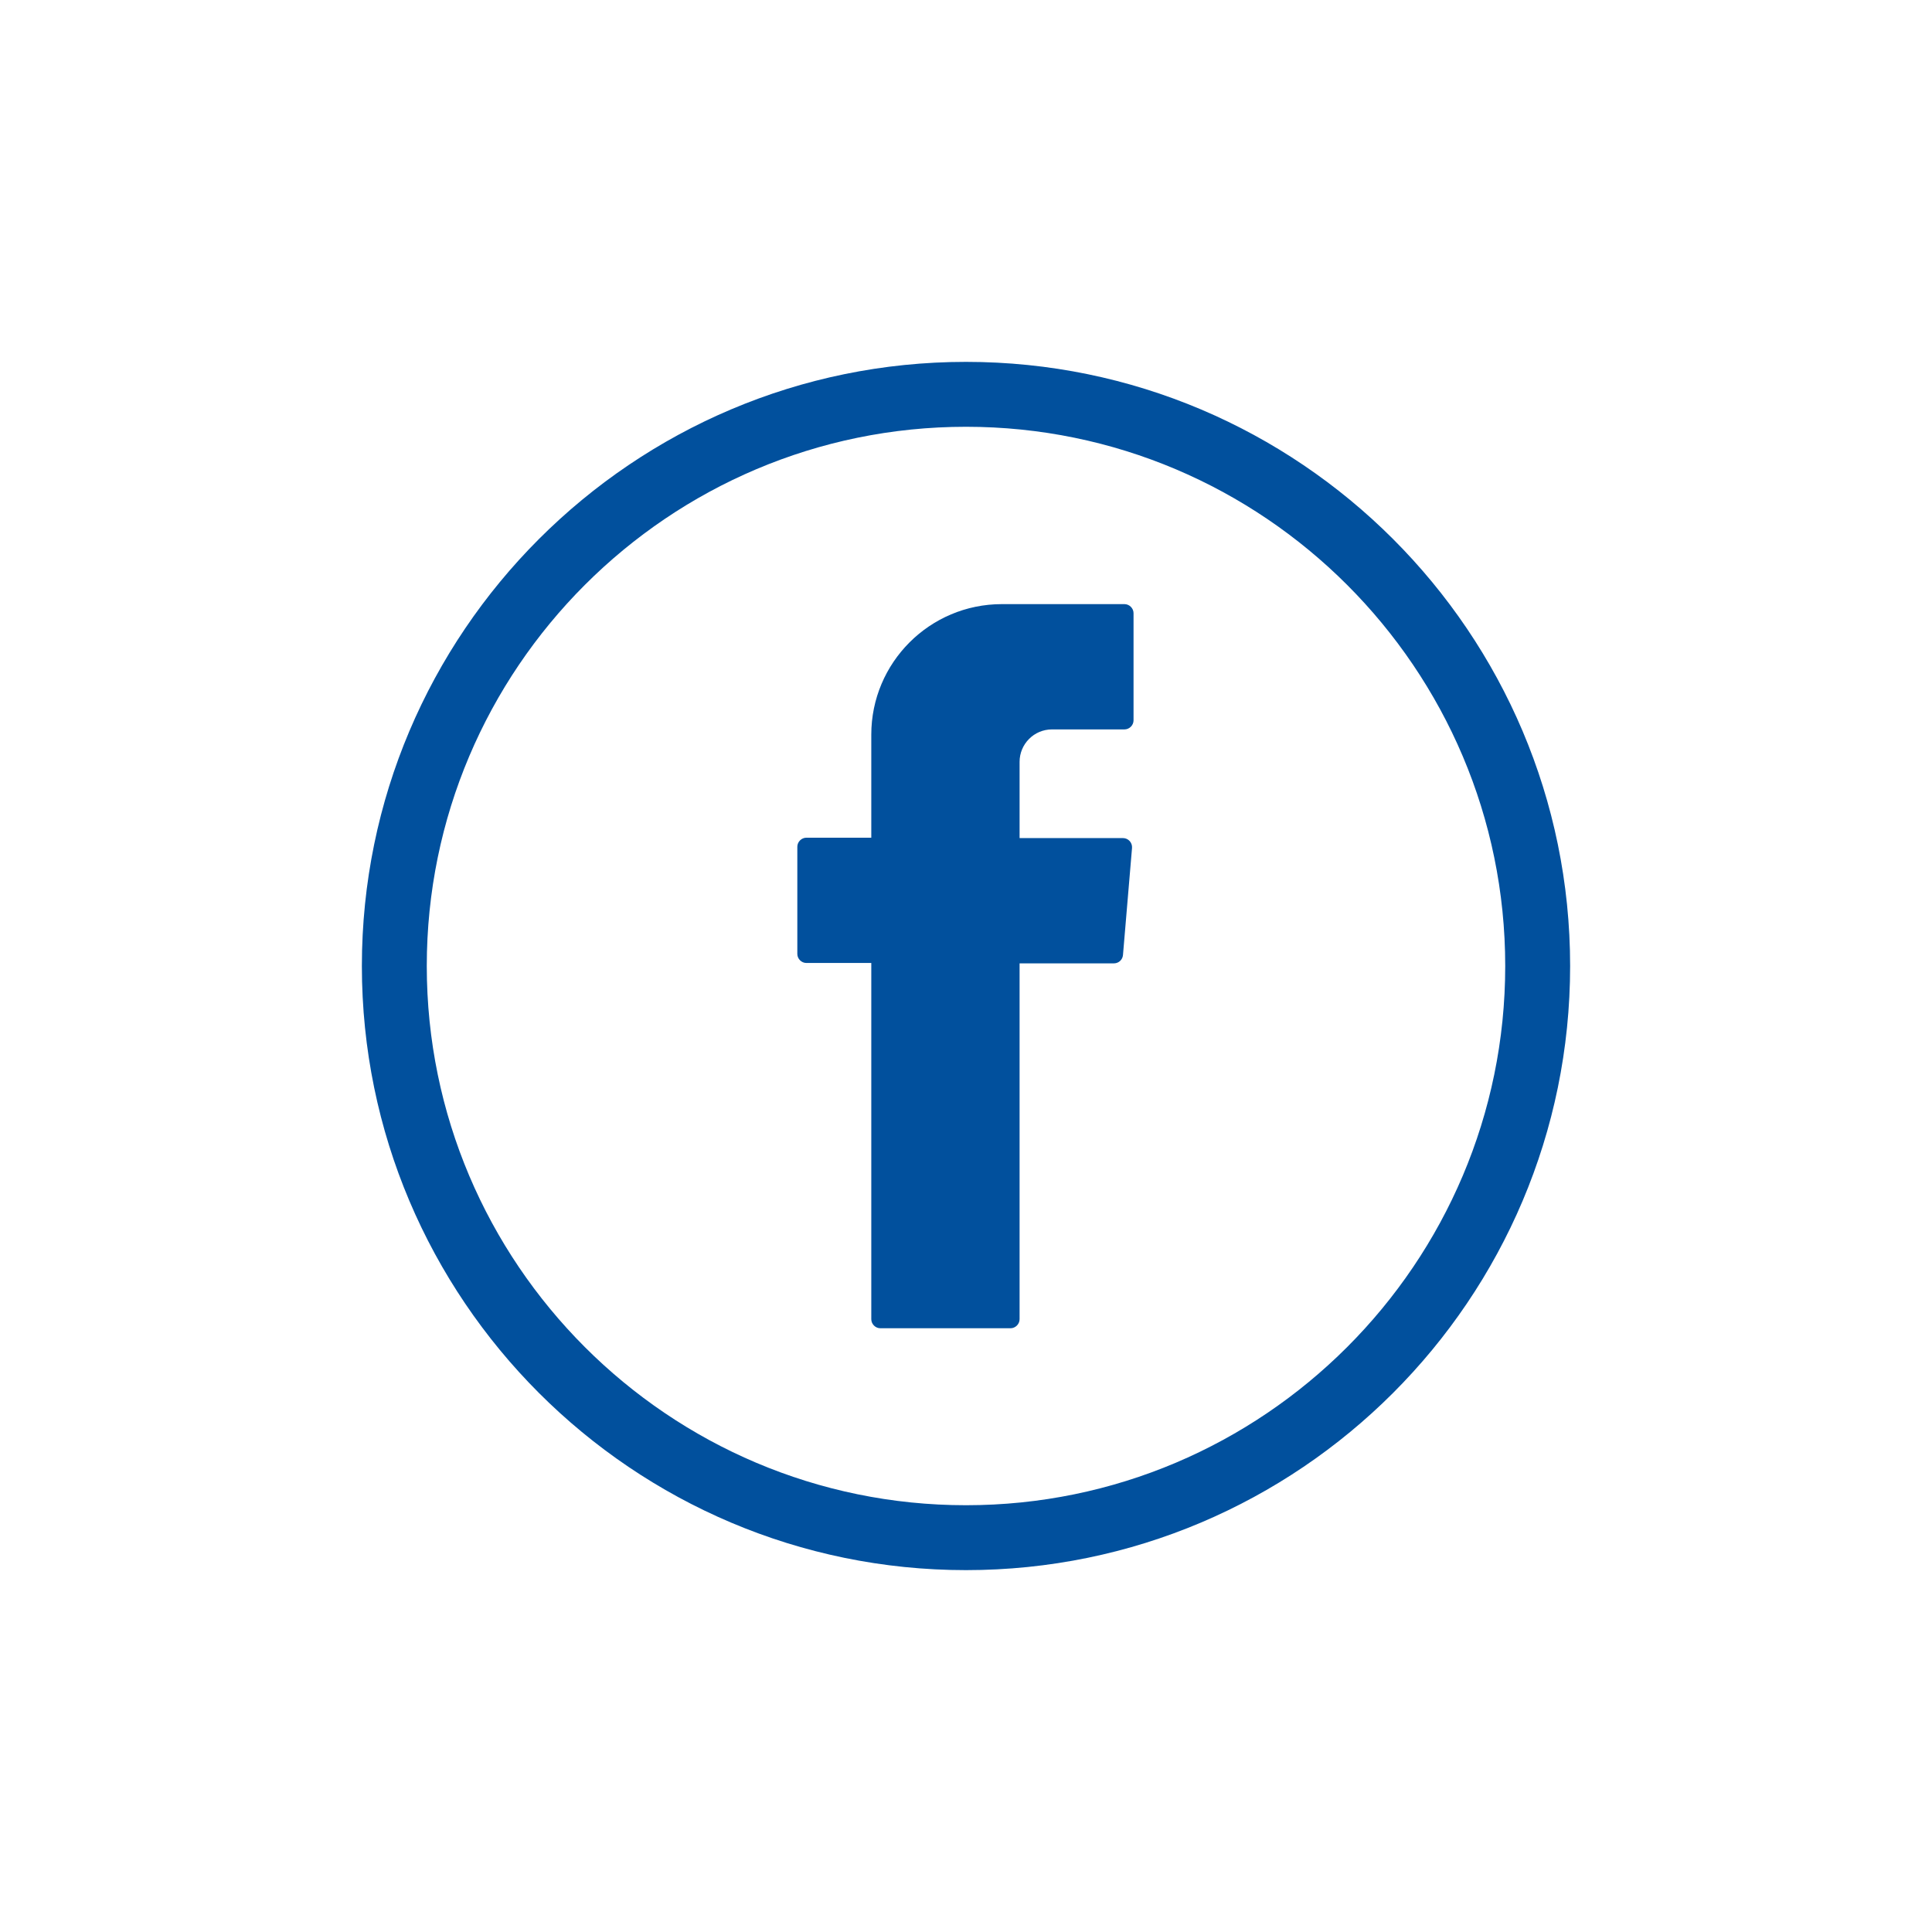 <?xml version="1.0" encoding="utf-8"?>
<!-- Generator: Adobe Illustrator 21.0.0, SVG Export Plug-In . SVG Version: 6.00 Build 0)  -->
<svg version="1.1" id="Livello_1" xmlns="http://www.w3.org/2000/svg" xmlns:xlink="http://www.w3.org/1999/xlink" x="0px" y="0px"
	 viewBox="0 0 512 512" style="enable-background:new 0 0 512 512;" xml:space="preserve">
<style type="text/css">
	.st0{fill:#01509D;}
	.st1{fill-rule:evenodd;clip-rule:evenodd;fill:#01509D;}
</style>
<g id="Layer_1">
</g>
<g>
	<g>
		<path class="st0" d="M256,416.1c-88.3,0-160.1-71.8-160.1-160.1c0-88.3,71.8-160.1,160.1-160.1c88.3,0,160.1,71.8,160.1,160.1
			C416.1,344.3,344.3,416.1,256,416.1z M256,113.1c-78.8,0-142.9,64.1-142.9,142.9c0,78.8,64.1,142.9,142.9,142.9
			c78.8,0,142.9-64.1,142.9-142.9C398.9,177.2,334.8,113.1,256,113.1z"/>
	</g>
	<g>
		<path class="st1" d="M230.9,256.8v92.8c0,1.3,1.1,2.4,2.4,2.4h34.5c1.3,0,2.4-1.1,2.4-2.4v-94.3h25c1.3,0,2.3-1,2.4-2.2l2.4-28.4
			c0.1-1.4-1-2.6-2.4-2.6h-27.4v-20.2c0-4.7,3.8-8.6,8.6-8.6H298c1.3,0,2.4-1.1,2.4-2.4v-28.4c0-1.3-1.1-2.4-2.4-2.4h-32.5
			c-19.1,0-34.6,15.5-34.6,34.6V222h-17.2c-1.3,0-2.4,1.1-2.4,2.4v28.4c0,1.3,1.1,2.4,2.4,2.4h17.2V256.8z"/>
	</g>
</g>
</svg>
